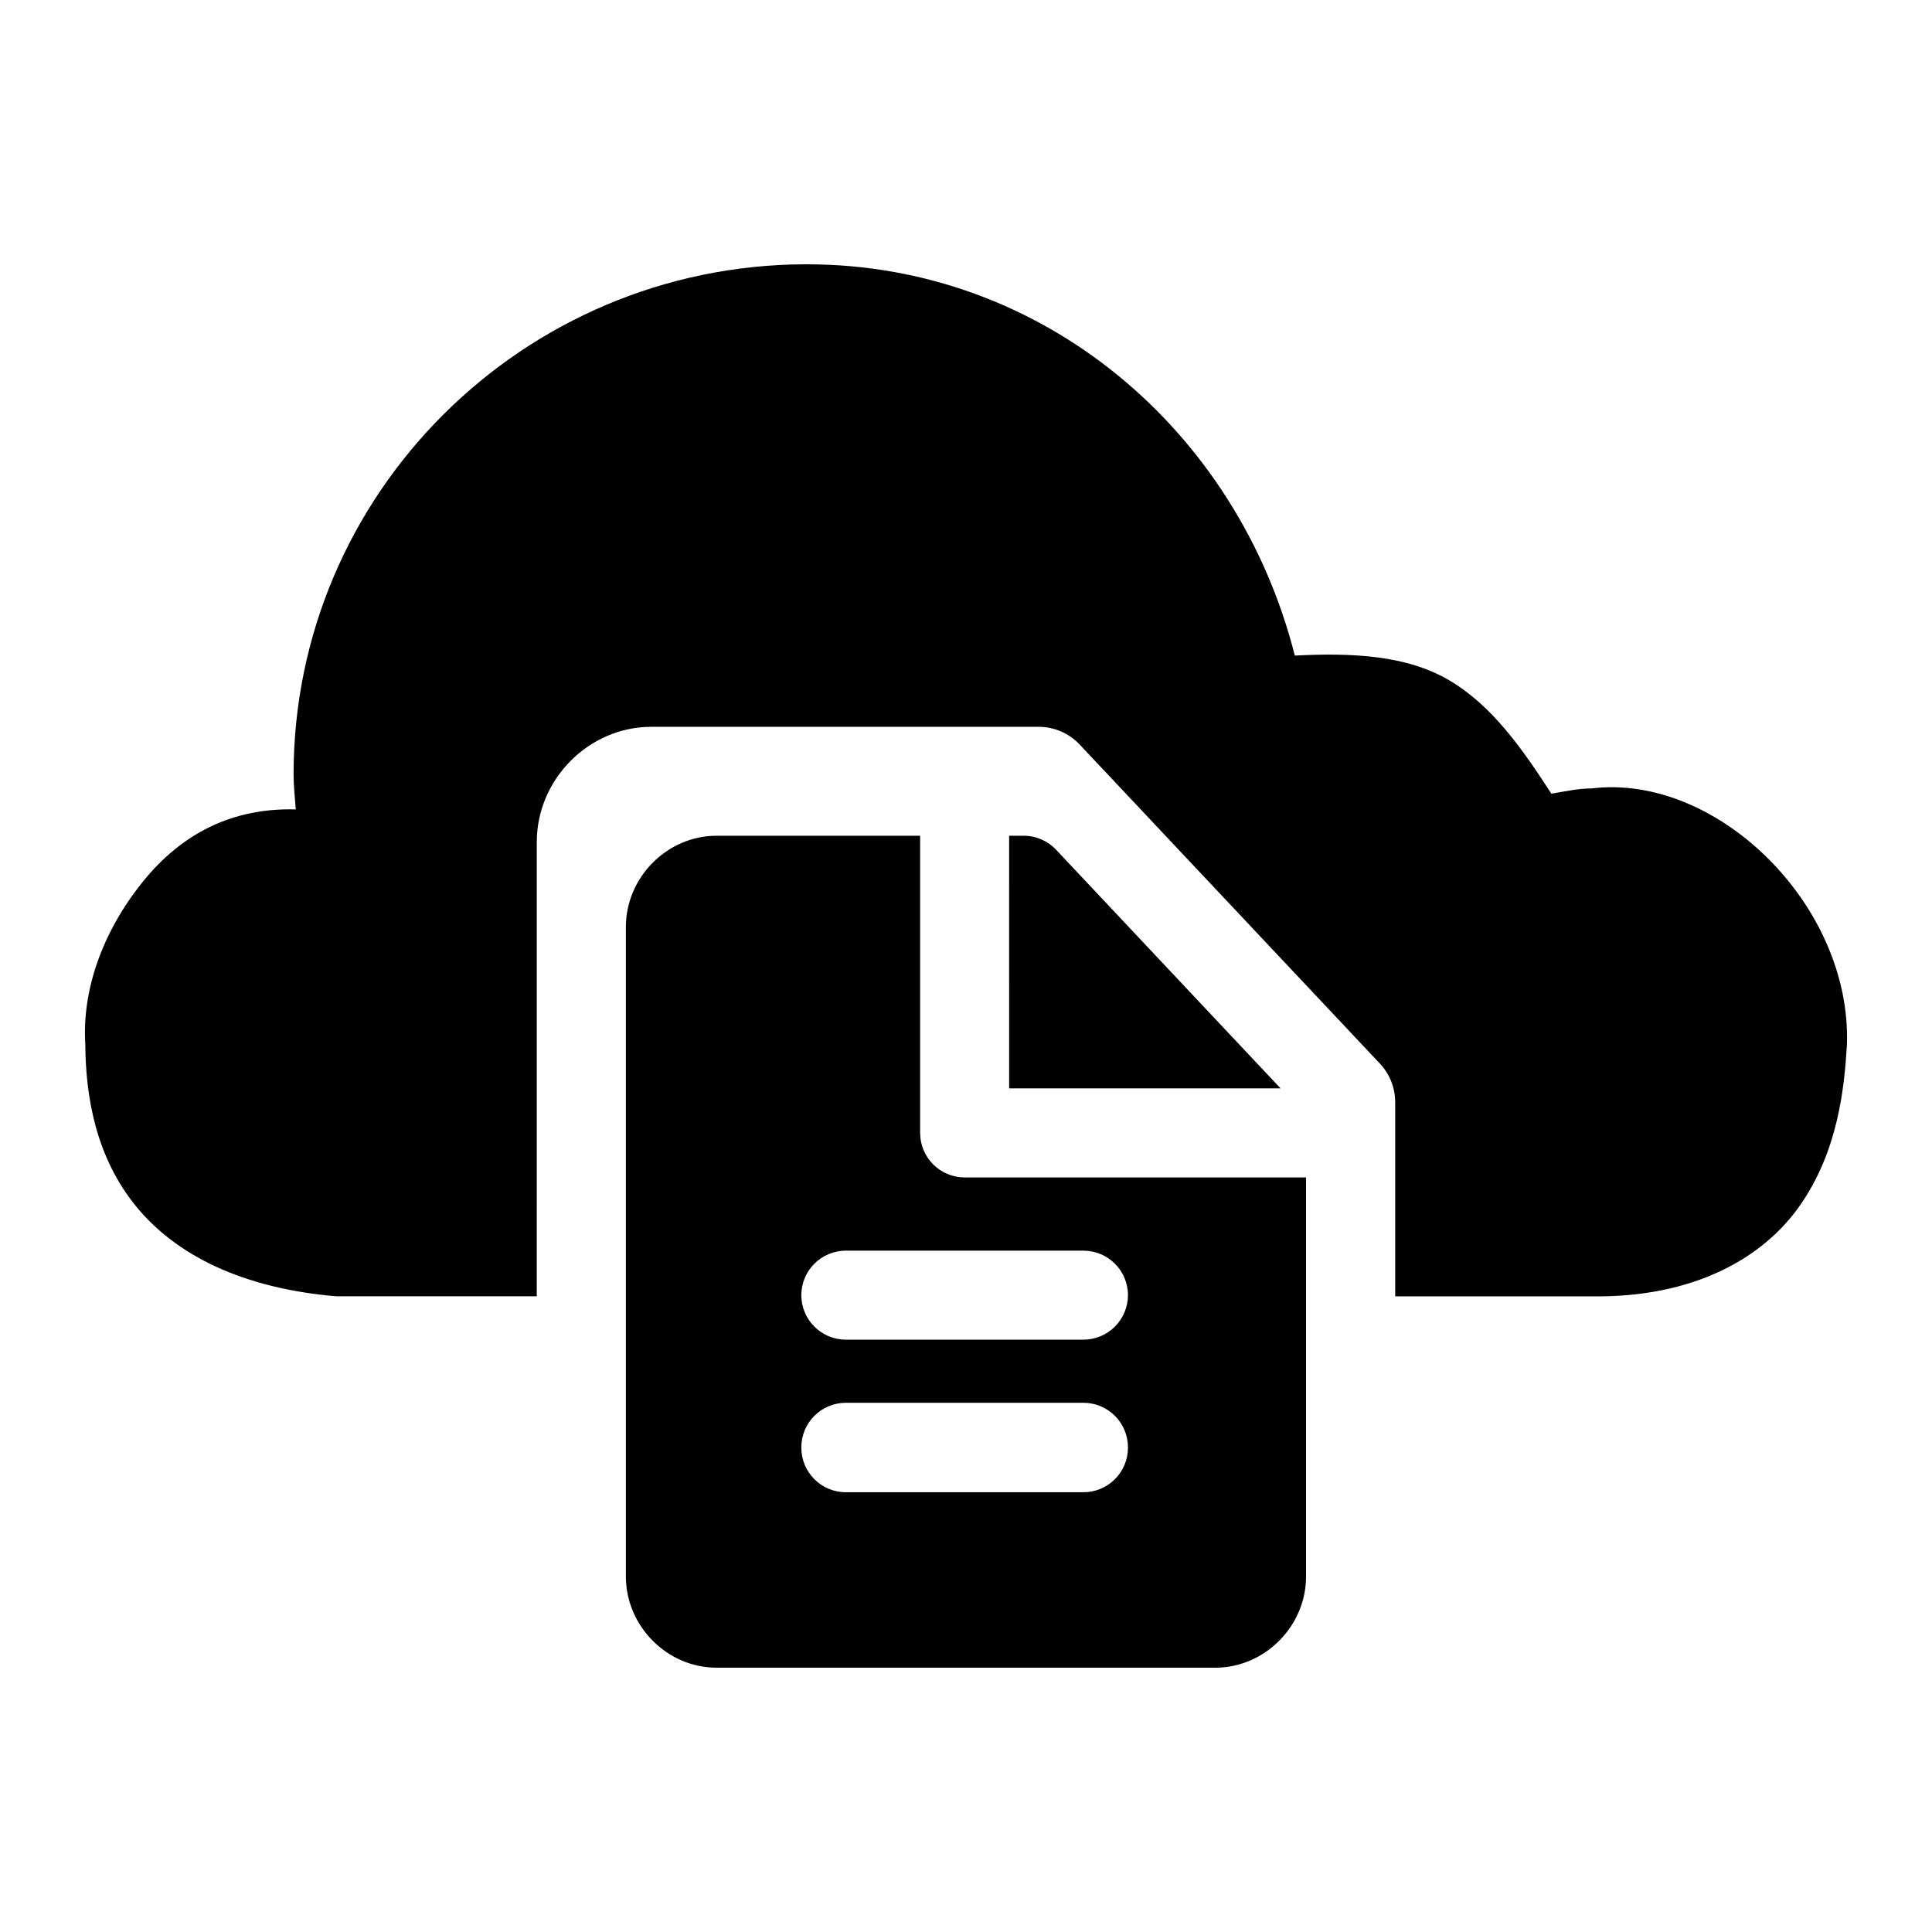 <?xml version="1.0" encoding="UTF-8"?>
<!-- Uploaded to: SVG Find, www.svgrepo.com, Generator: SVG Find Mixer Tools -->
<svg fill="#000000" width="800px" height="800px" version="1.1" viewBox="144 144 512 512" xmlns="http://www.w3.org/2000/svg">
 <g>
  <path d="m333.91 365.48c-13.148 0-24.047 11.051-24.047 24.168v172.14c0 13.121 10.898 24.168 24.047 24.168h132.16c13.148 0 24.047-11.051 24.047-24.168v-105.75h-90.527c-6.469-0.031-11.707-5.277-11.746-11.746v-78.812zm77.52 0 0.004 66.945h71.922l-59.469-63.223c-2.234-2.375-5.352-3.723-8.609-3.723zm-43.355 109.96h63.008c6.508-0.02 11.805 5.234 11.84 11.746 0.008 3.141-1.238 6.156-3.461 8.379-2.223 2.223-5.238 3.469-8.379 3.457h-63.008c-6.496-0.047-11.734-5.34-11.715-11.836 0.031-6.461 5.254-11.695 11.715-11.746zm0 40.312h63.008c3.148-0.008 6.168 1.238 8.391 3.469 2.223 2.231 3.465 5.254 3.449 8.398 0.008 3.144-1.238 6.16-3.461 8.383-2.223 2.223-5.238 3.465-8.379 3.457h-63.008c-6.496-0.051-11.734-5.34-11.715-11.84-0.035-6.508 5.207-11.816 11.715-11.867z"/>
  <path d="m357.41 214.04c-74.809 0.227-135.6 60.738-135.61 135.18 0 3.09 0.371 6.203 0.586 9.285-16.719-0.465-30.188 6.316-40.559 19.188-10.887 13.512-16.09 28.969-15.223 42.992 0.094 14.414 2.965 30.152 13.469 43.02 10.617 13.004 28.312 21.742 53.105 23.832h53.074l0.004-120.42c0-16.559 13.754-30.504 30.352-30.504h102.67c4.113 0.004 8.039 1.707 10.855 4.707l79.488 84.469c2.641 2.769 4.117 6.445 4.121 10.273v51.477h51.844c27.125 0.473 45.824-10.09 55.656-24.418 9.836-14.328 11.512-30.574 12.211-42.188 1.316-37.074-34.492-72.035-67.652-67.992-3.606 0-7.117 0.816-10.672 1.387-7.711-11.91-15.66-23.273-26.965-29.98-11.406-6.769-25.957-7.379-41.023-6.613-15.105-59.609-66.625-103.68-129.24-103.69h-0.367-0.125z"/>
 </g>
</svg>